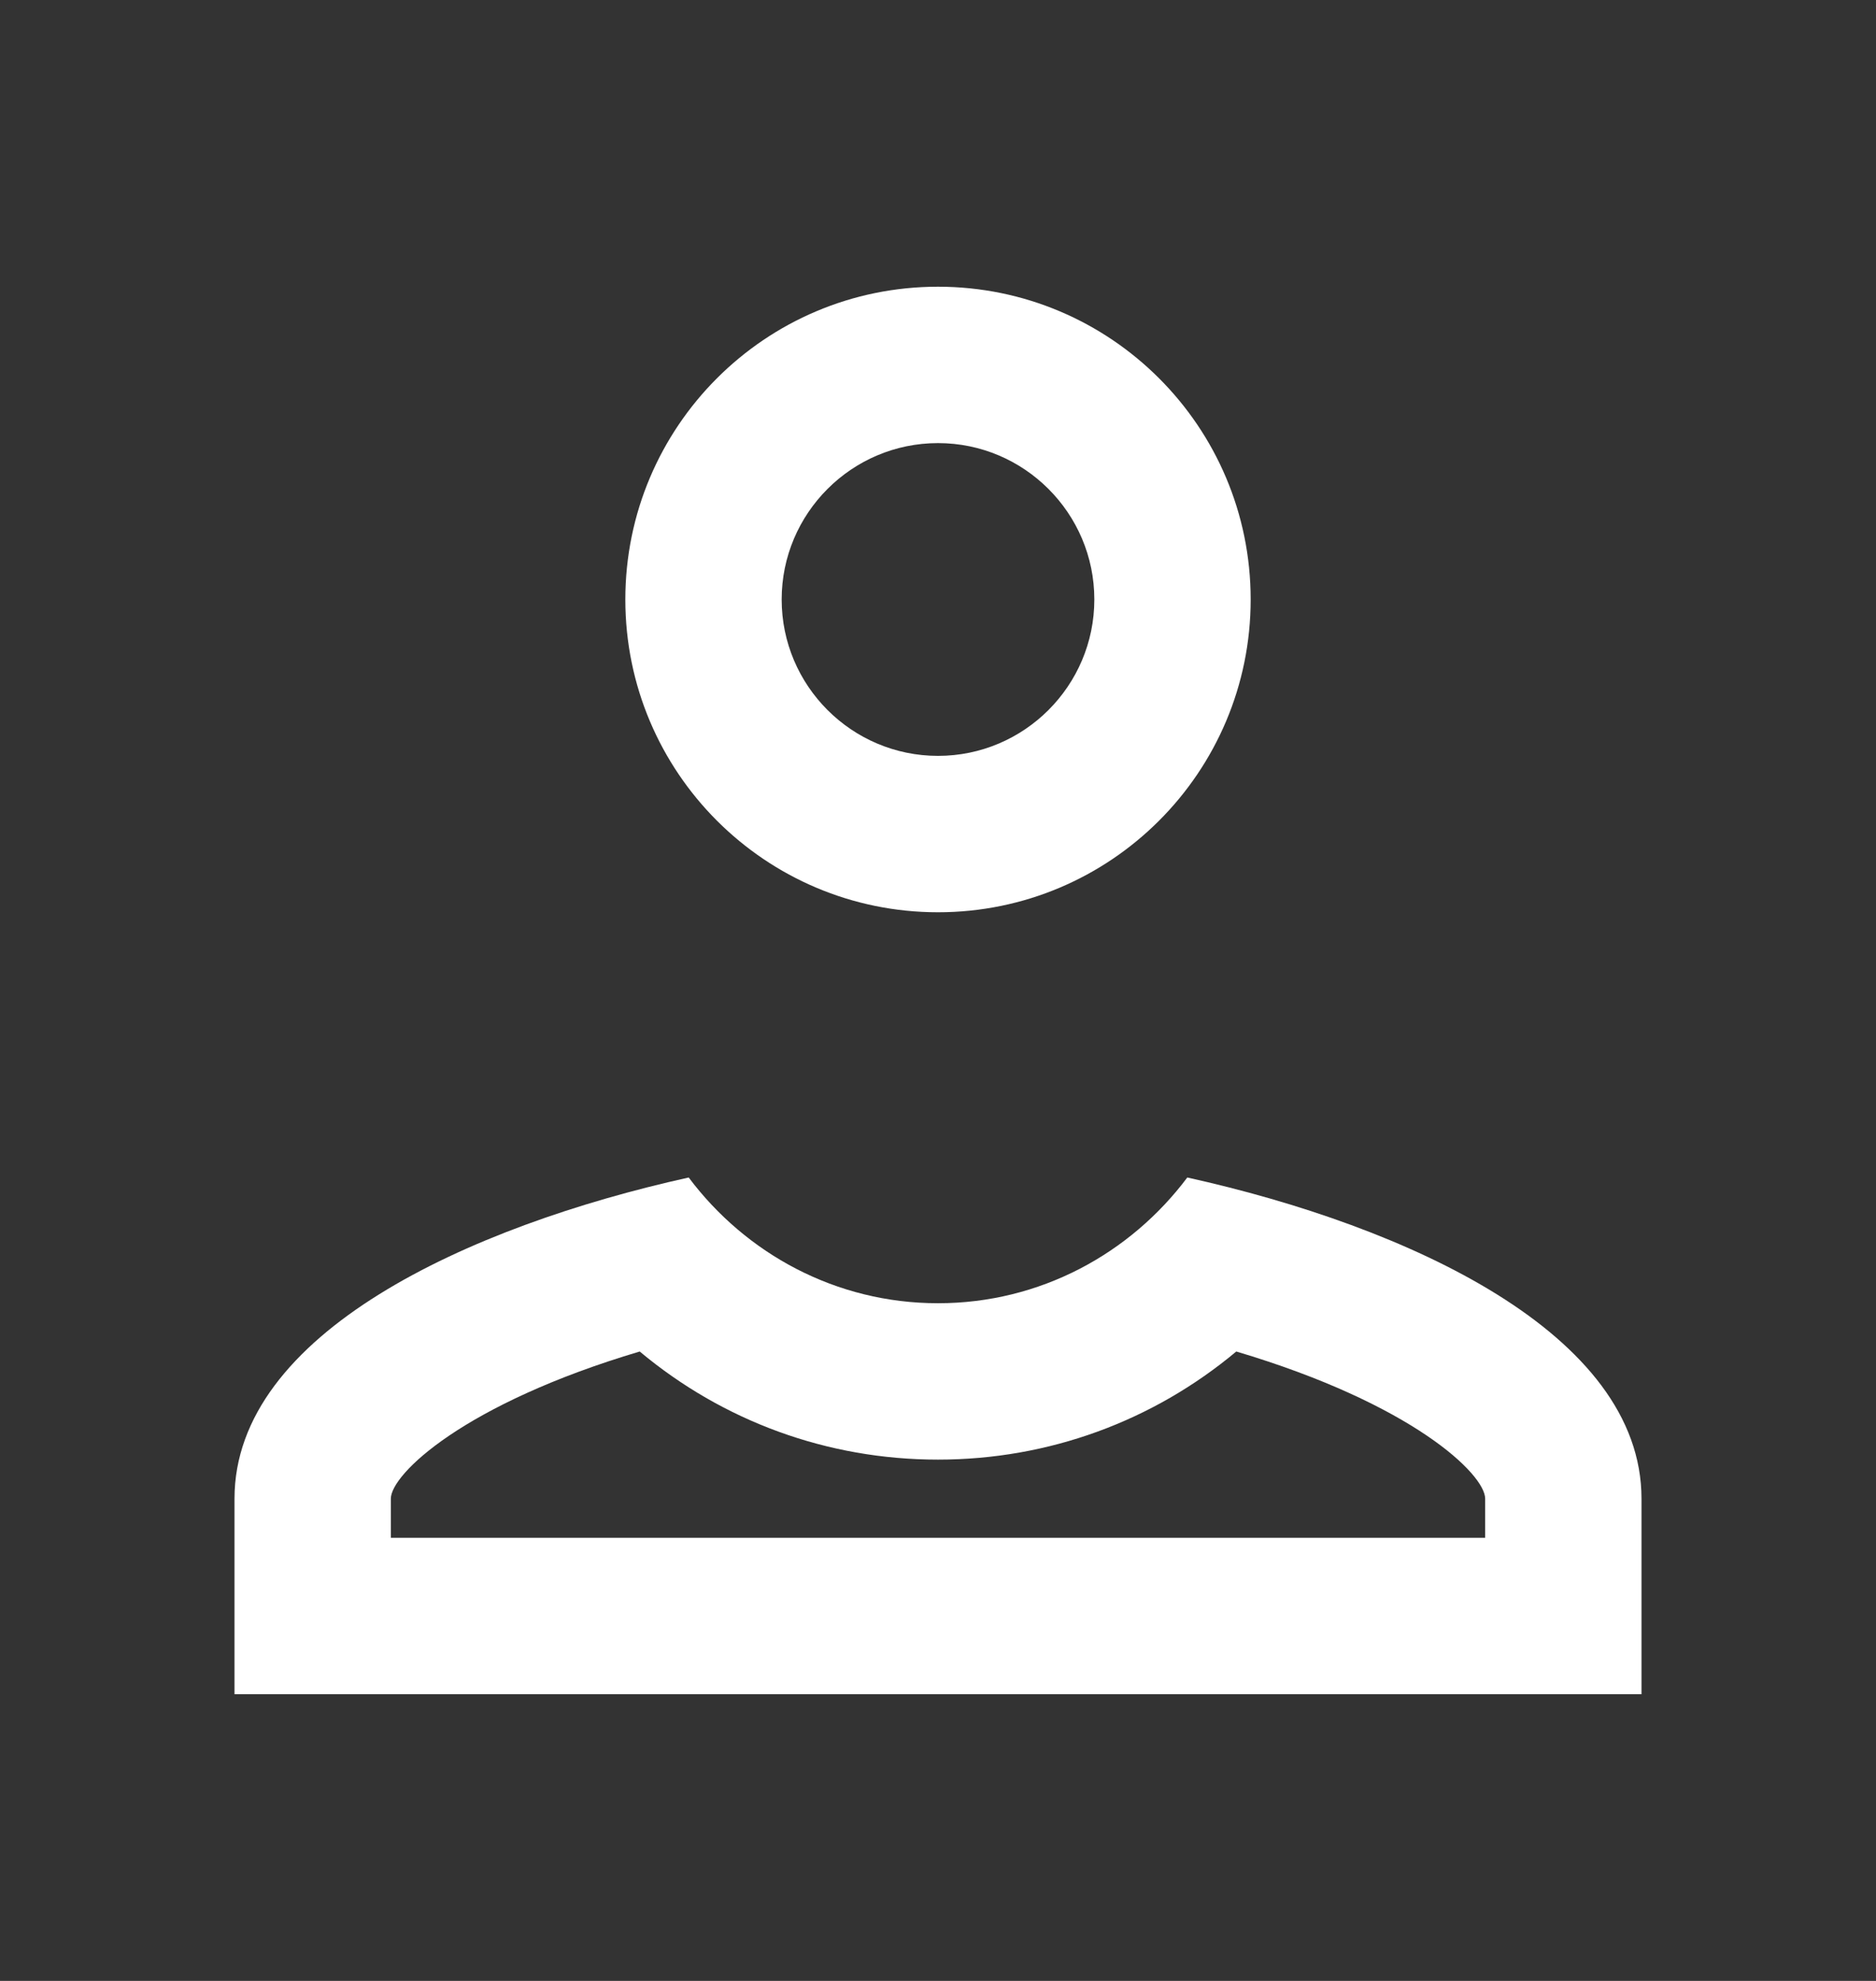 <svg width="18" height="19" viewBox="0 0 18 19" fill="none" xmlns="http://www.w3.org/2000/svg">
<rect x="0" y="0" width="18" height="19" fill="#333333" stroke="none"/>
<path d="M9 2.75C7.343 2.75 6 4.093 6 5.75C6 7.407 7.343 8.75 9 8.75C10.657 8.75 12 7.407 12 5.75C12 4.093 10.657 2.75 9 2.75ZM9 4.25C9.827 4.25 10.5 4.923 10.5 5.75C10.5 6.577 9.827 7.25 9 7.25C8.173 7.25 7.5 6.577 7.5 5.75C7.5 4.923 8.173 4.25 9 4.25ZM6.608 11.294C4.495 11.762 2.25 12.789 2.25 14.375L2.25 16.25H15.75V14.375C15.75 12.789 13.505 11.762 11.392 11.294C10.845 12.023 9.981 12.5 9 12.5C8.019 12.5 7.155 12.023 6.608 11.294ZM6.138 12.963C6.936 13.63 7.936 14 9 14C10.063 14 11.064 13.63 11.862 12.963C13.551 13.465 14.25 14.14 14.25 14.375V14.75L3.75 14.75V14.375C3.75 14.14 4.449 13.465 6.138 12.963Z" fill="white"/>
</svg>
